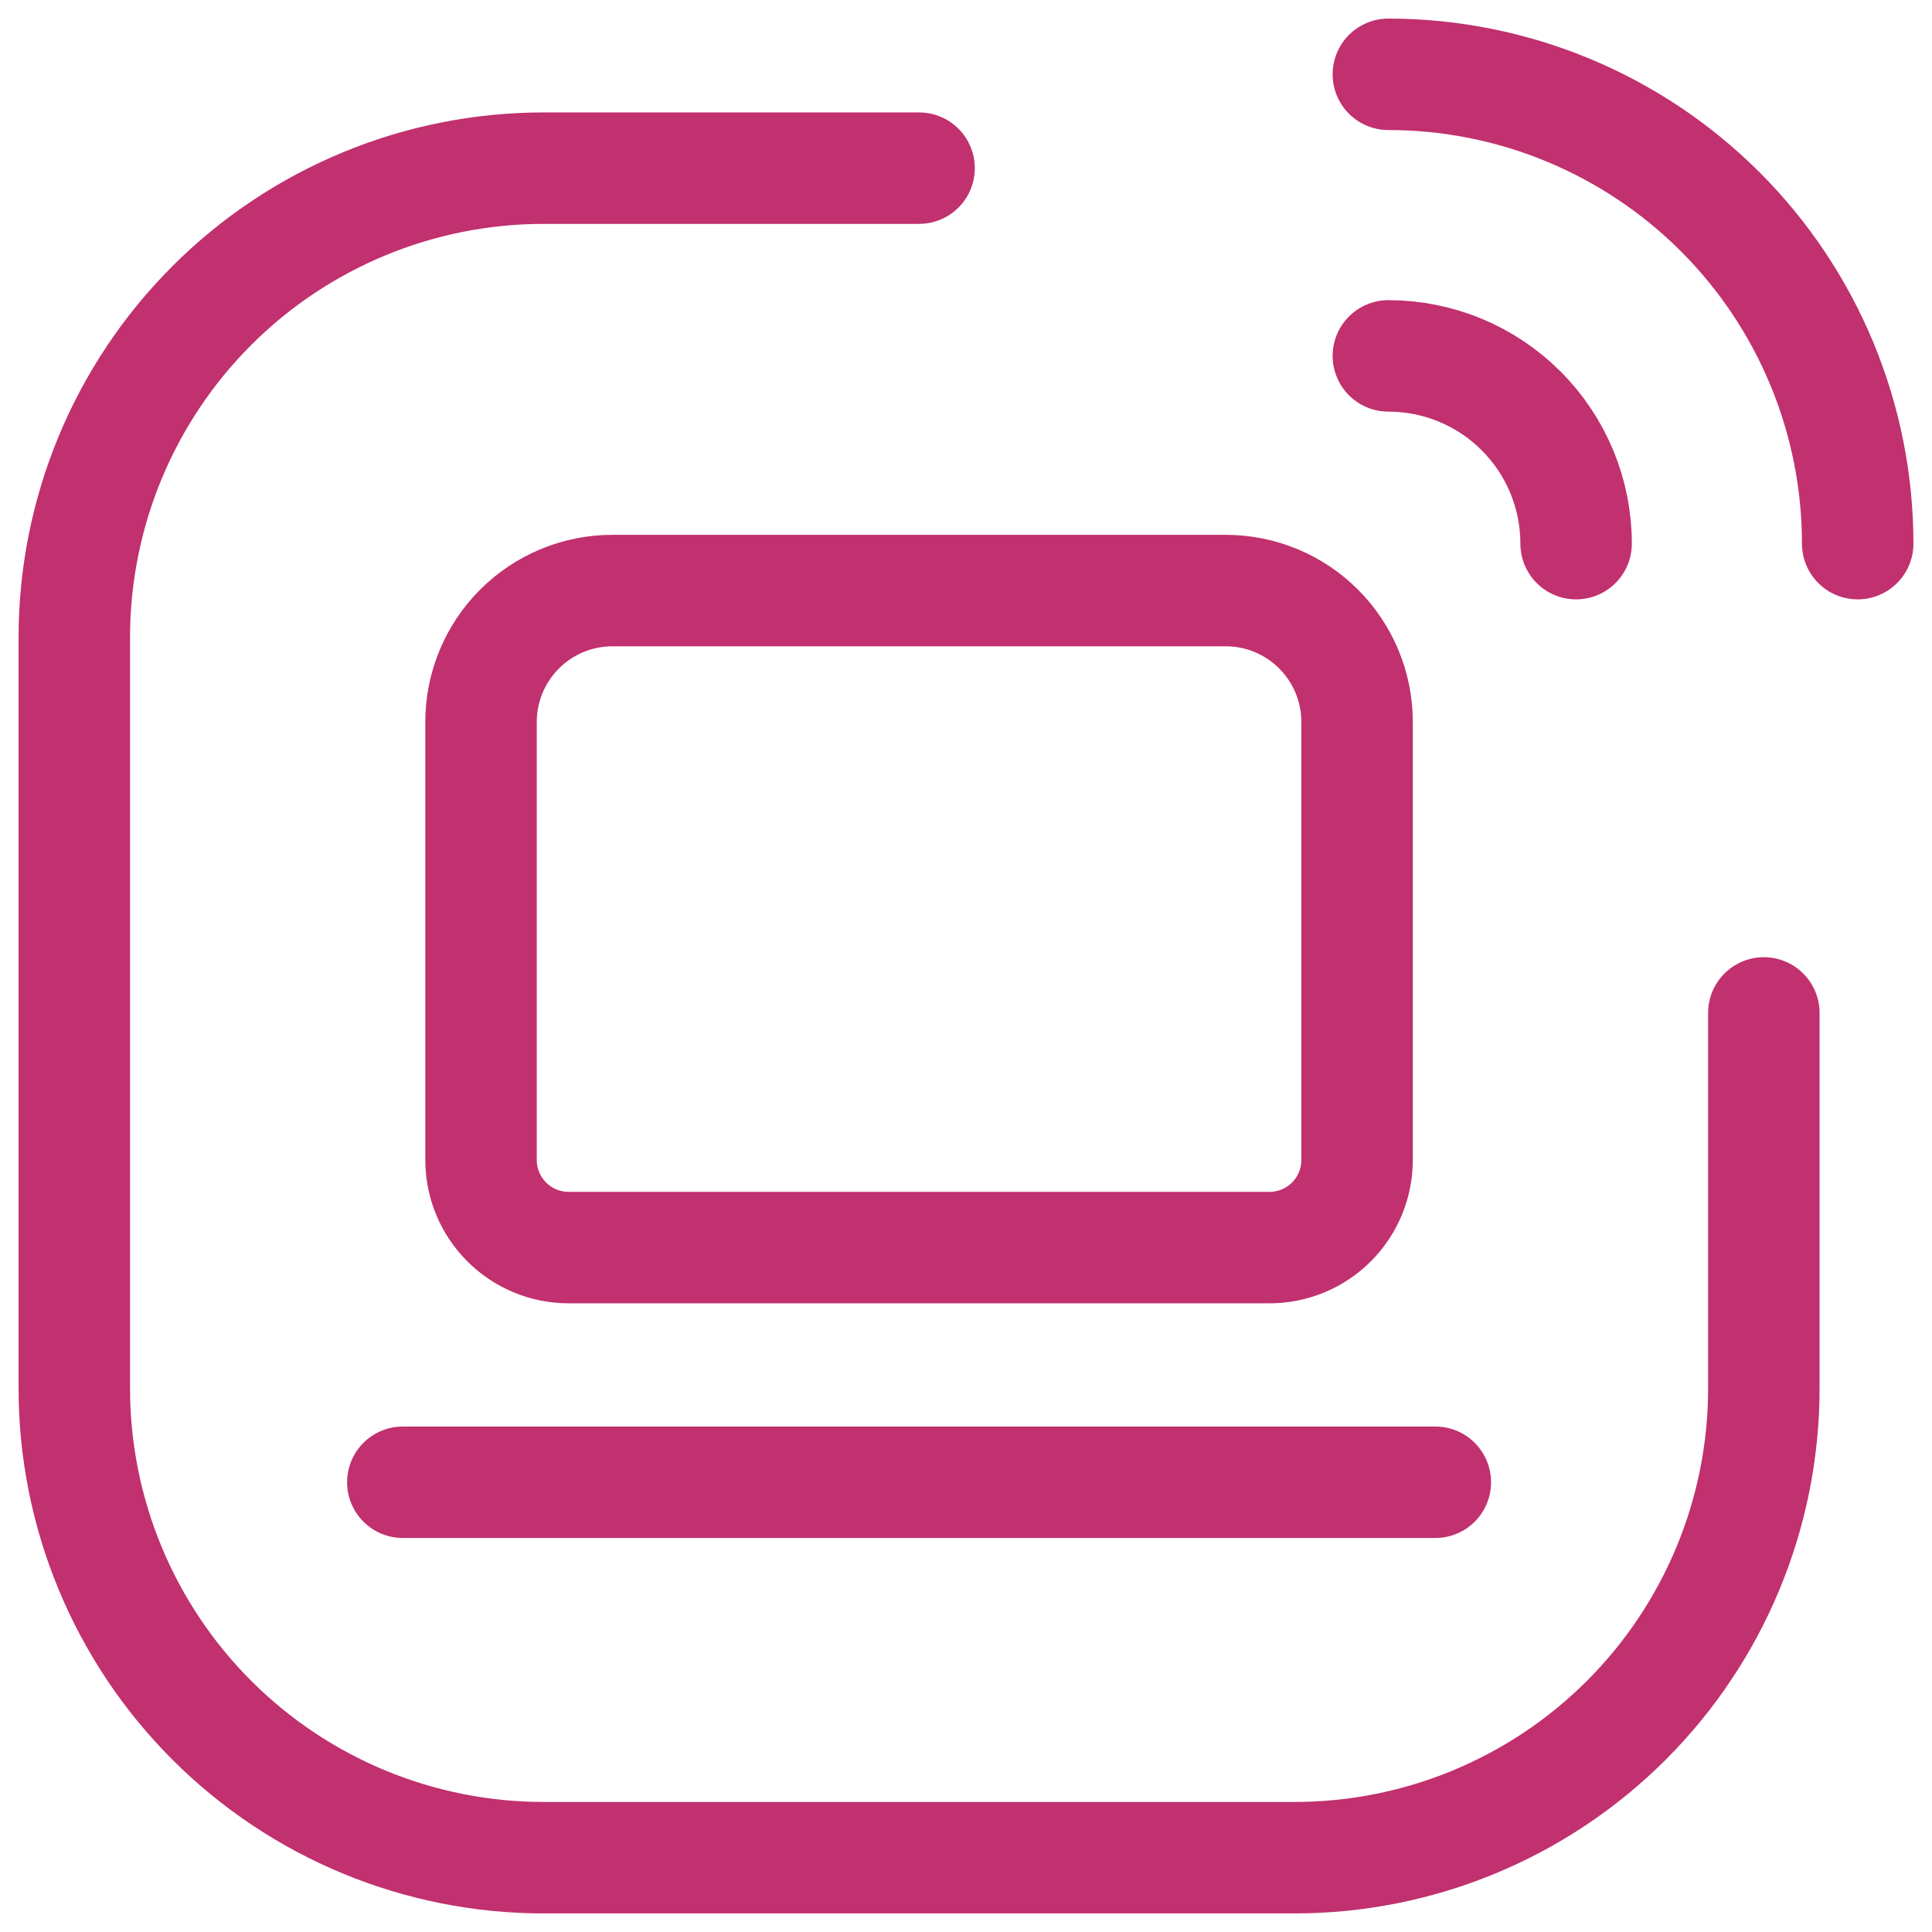 <svg width="52" height="52" viewBox="0 0 52 52" fill="none" xmlns="http://www.w3.org/2000/svg">
<path d="M38.632 39.895H10.842M37.368 2C40.718 2 43.931 3.331 46.3 5.7C48.669 8.069 50 11.281 50 14.632M37.368 9.579C38.709 9.579 39.994 10.111 40.941 11.059C41.889 12.006 42.421 13.291 42.421 14.632M24.737 4.526H14.632C11.281 4.526 8.069 5.857 5.7 8.226C3.331 10.595 2 13.808 2 17.158V37.368C2 40.718 3.331 43.931 5.7 46.3C8.069 48.669 11.281 50 14.632 50H34.842C38.192 50 41.405 48.669 43.774 46.3C46.143 43.931 47.474 40.718 47.474 37.368V27.263M16.484 15.895H32.989C33.928 15.895 34.827 16.267 35.49 16.931C36.154 17.594 36.526 18.494 36.526 19.432V31.221C36.526 31.846 36.278 32.446 35.836 32.888C35.394 33.331 34.794 33.579 34.168 33.579H15.305C14.68 33.579 14.08 33.331 13.638 32.888C13.196 32.446 12.947 31.846 12.947 31.221V19.432C12.947 18.494 13.32 17.594 13.983 16.931C14.647 16.267 15.546 15.895 16.484 15.895Z" stroke="#C1306F" stroke-width="3" stroke-linecap="round" stroke-linejoin="round"/>
</svg>
